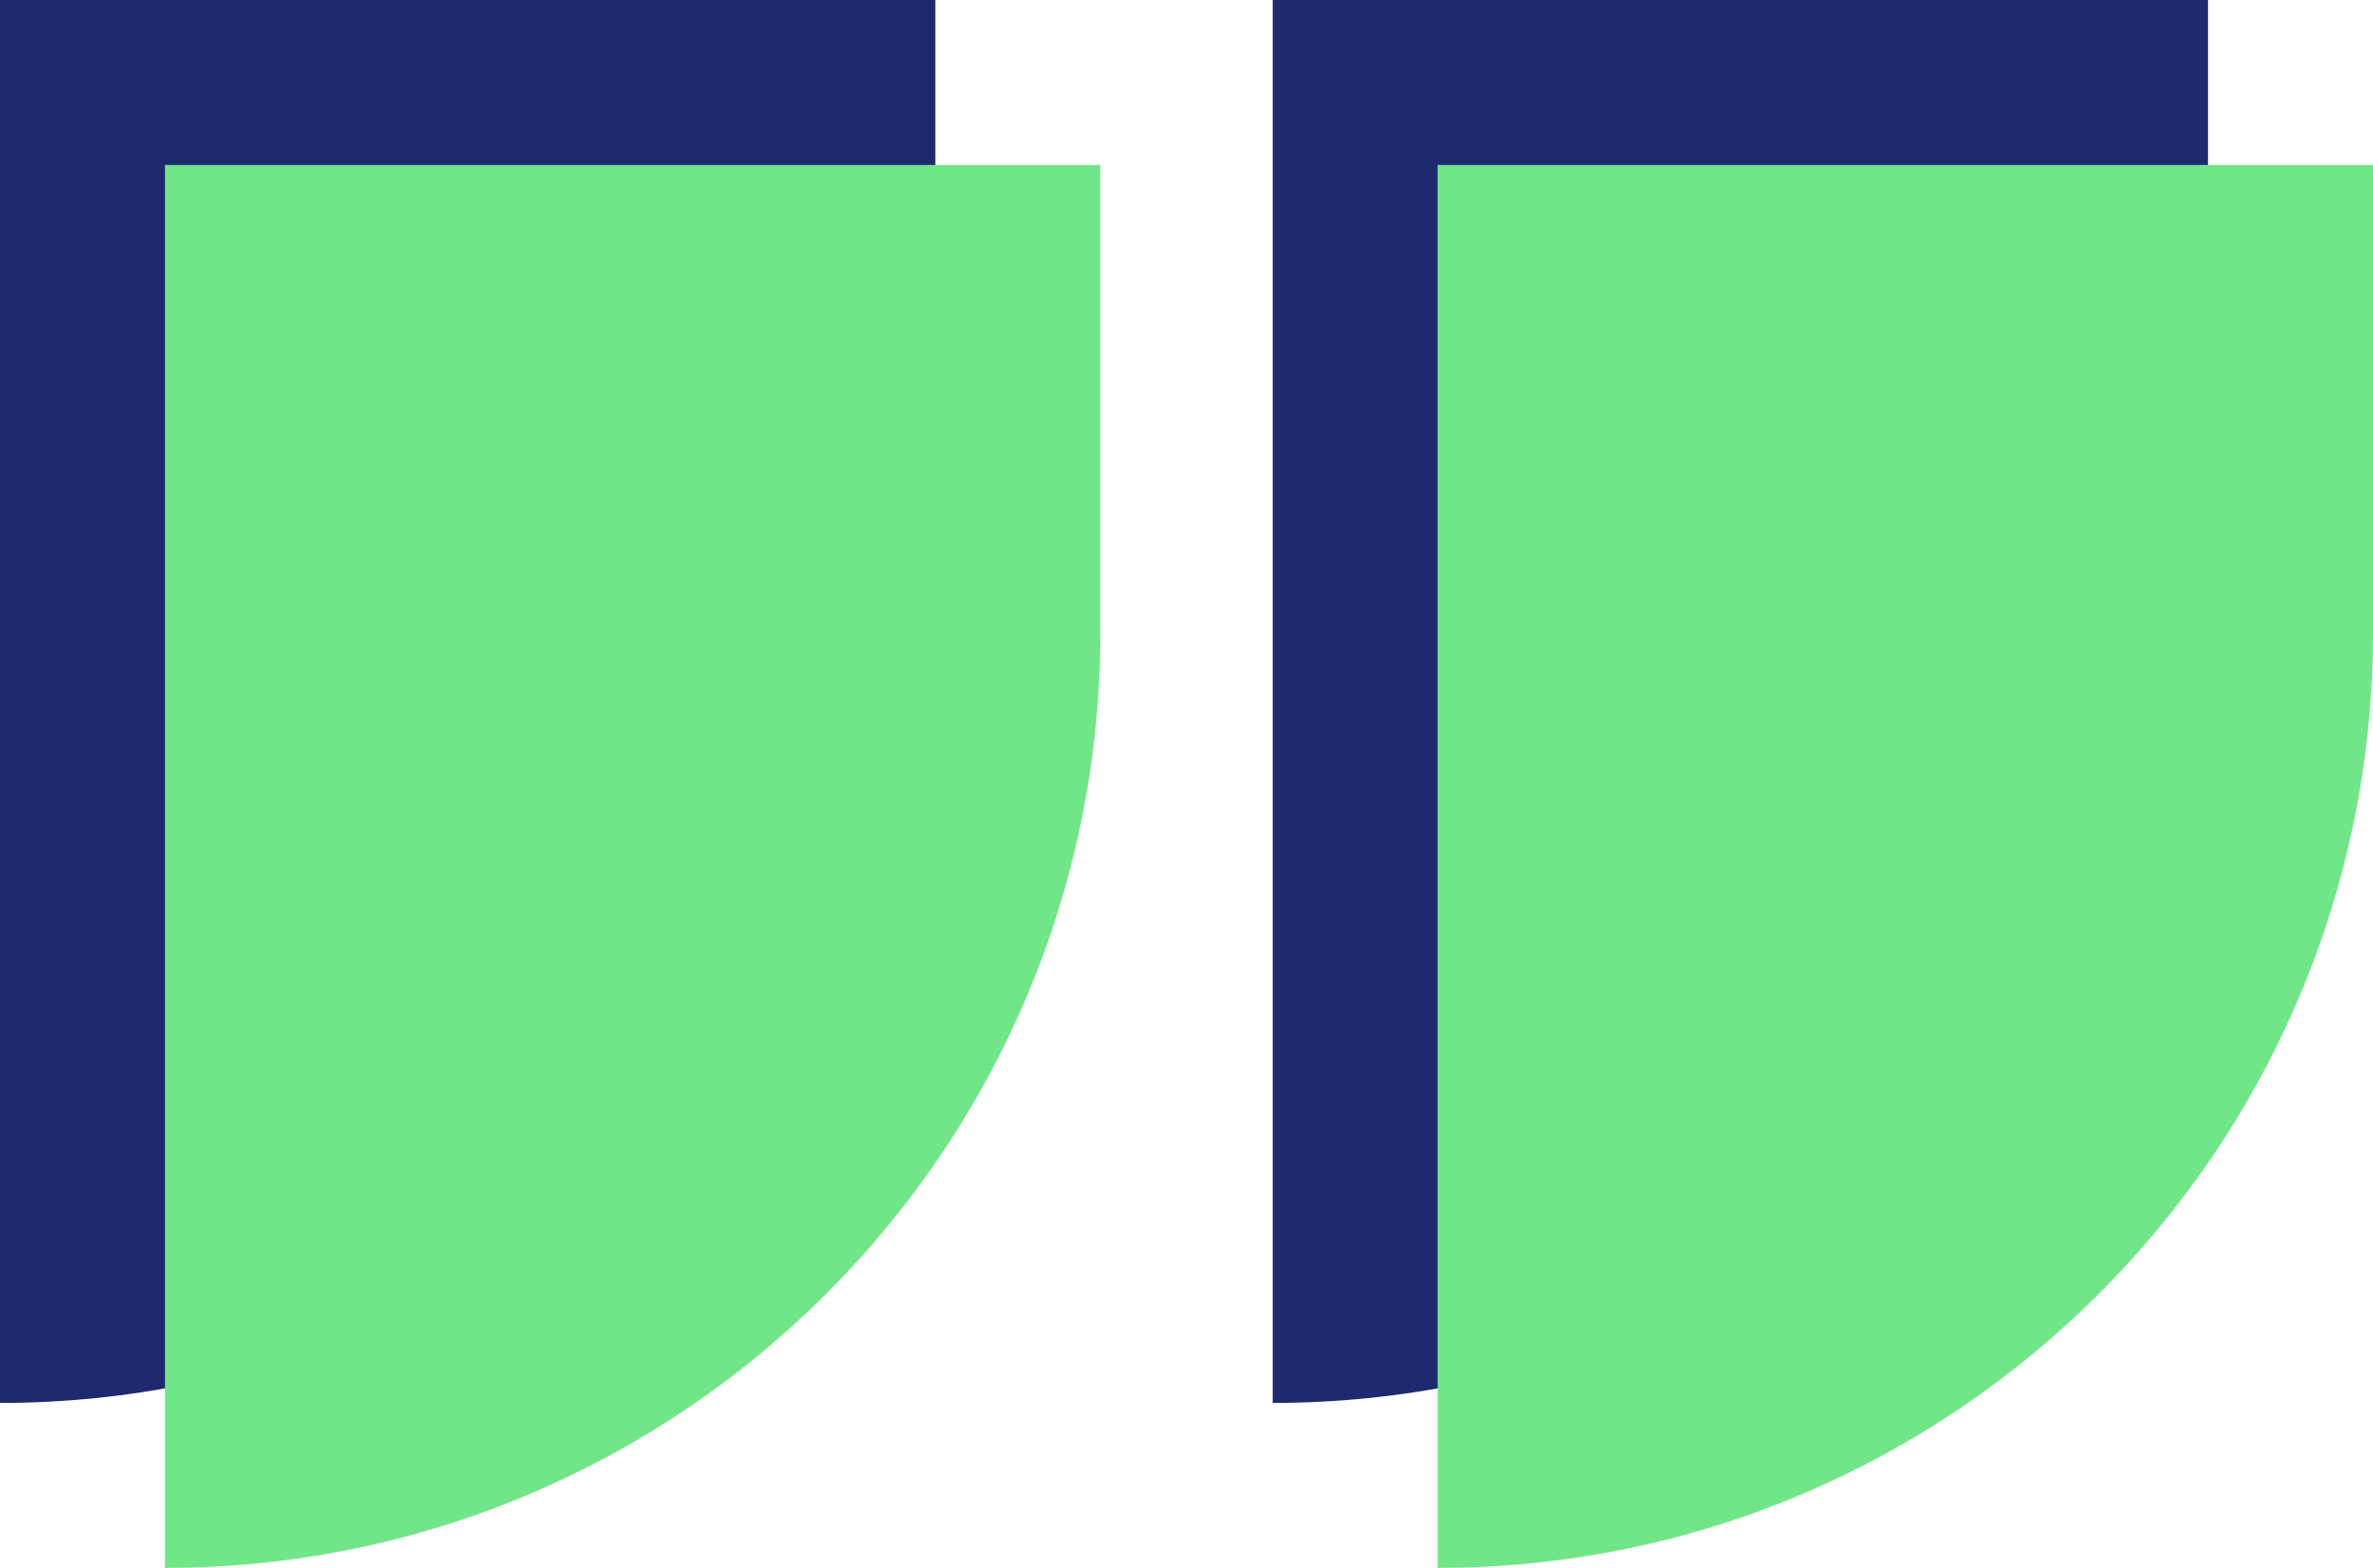 <svg xmlns="http://www.w3.org/2000/svg" id="Calque_1" viewBox="0 0 287.67 190.08"><defs><style>      .cls-1 {        fill: #71e688;      }      .cls-2 {        fill: #1e2a6f;      }    </style></defs><g><path class="cls-2" d="M0,170.08h0V0h113.39v56.69c0,62.58-50.81,113.39-113.39,113.39Z"></path><path class="cls-2" d="M154.28,170.08h0V0h113.39v56.69c0,62.58-50.81,113.39-113.39,113.39Z"></path></g><g><path class="cls-1" d="M20,190.08h0V20h113.39v56.69c0,62.58-50.81,113.39-113.39,113.39Z"></path><path class="cls-1" d="M174.28,190.08h0V20h113.39v56.69c0,62.58-50.81,113.39-113.39,113.39Z"></path></g></svg>